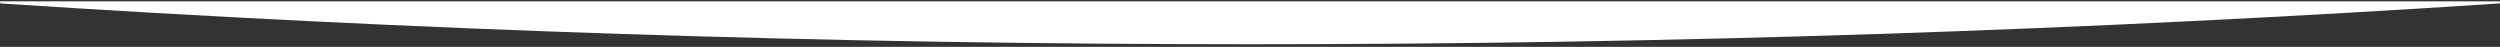 <svg xmlns="http://www.w3.org/2000/svg" width="1920" height="36" viewBox="0 0 1920 36" fill="none"><rect x="0" y="0" width="1920" height="36" fill="#333333" stroke="none"/><mask id="mask0_324_2773" style="mask-type:alpha" maskUnits="userSpaceOnUse" x="0" y="0" width="1920" height="36"><rect x="1920" y="35.989" width="1920" height="35" transform="rotate(-180 1920 35.989)" fill="#041815"></rect></mask><g mask="url(#mask0_324_2773)"><path fill-rule="evenodd" clip-rule="evenodd" d="M2.74342e-06 2.609C317.106 23.417 637.589 33.99 959.999 33.99C1282.41 33.99 1602.89 23.417 1920 2.609L1920 -4676.01L0 -4676.01L2.74342e-06 2.609Z" fill="white"></path></g></svg>